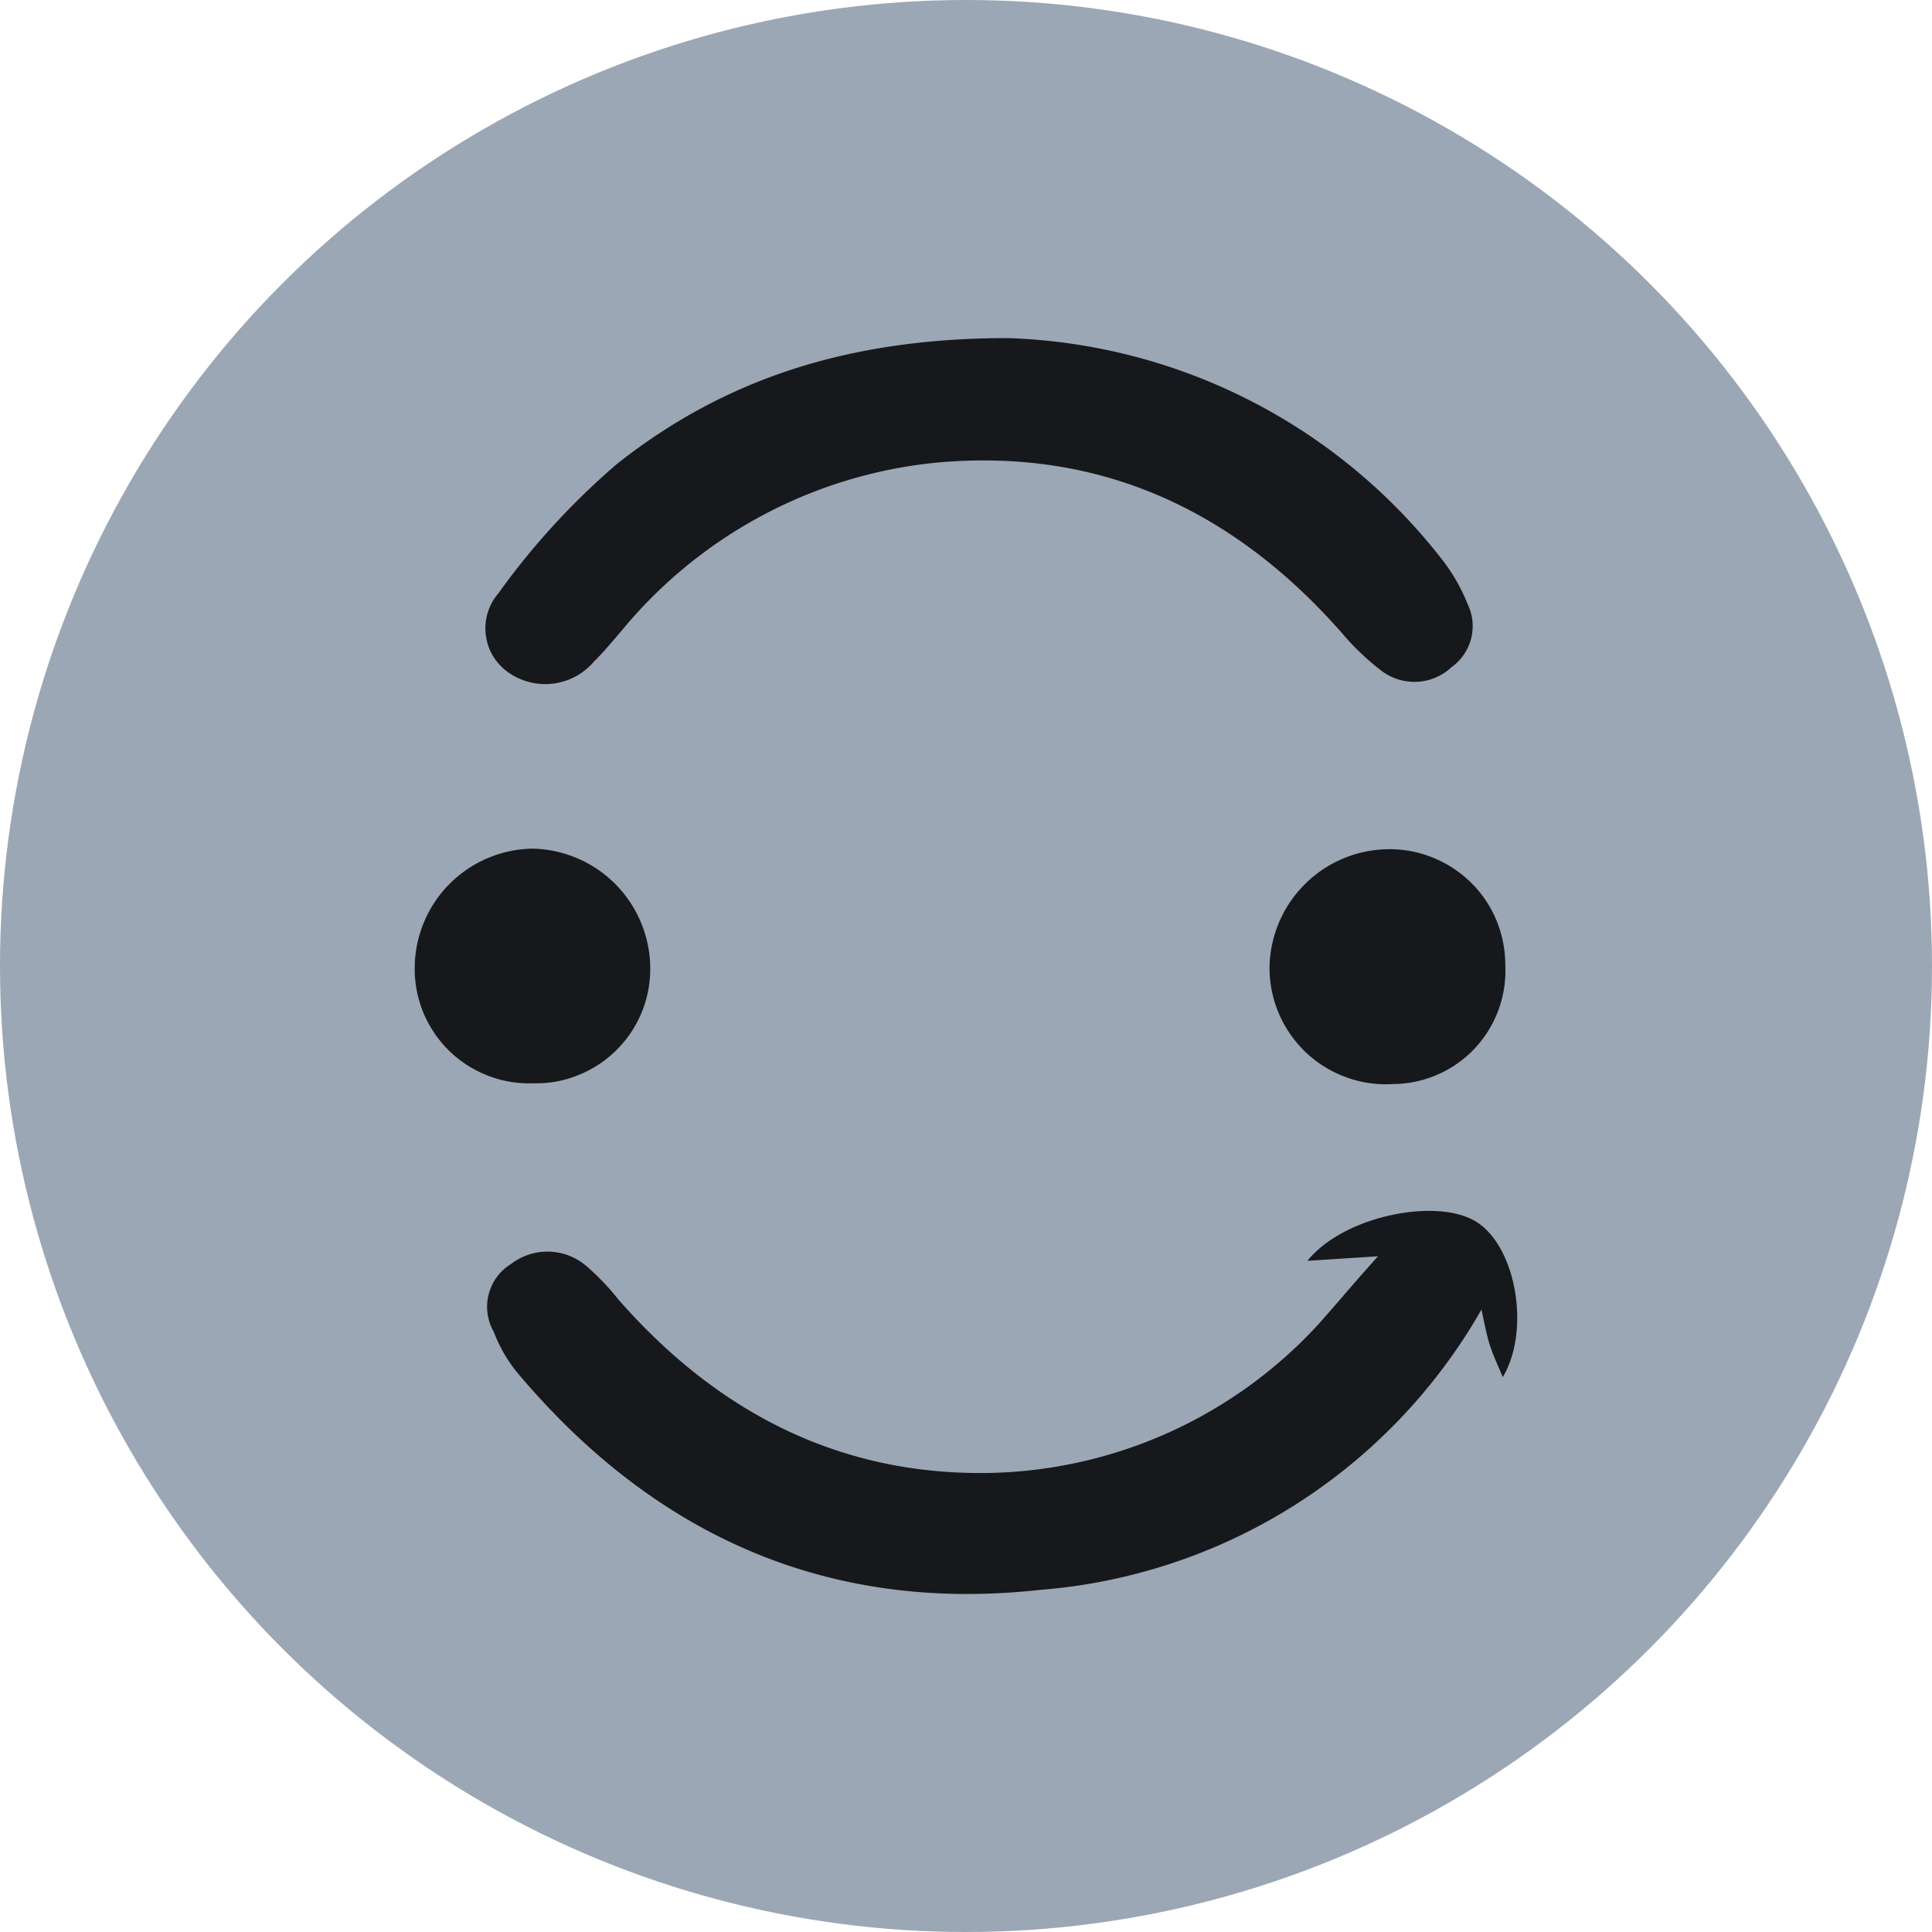 <svg xmlns="http://www.w3.org/2000/svg" viewBox="0 0 200 200"><circle cx="100" cy="100" r="100" fill="#9ba7b4"/><path d="M142.65 130.05l-7.31.47c3.8-4.71 13.62-6.63 17.63-3.95 4 2.68 5.46 11.15 2.6 15.99-.6-1.43-1.07-2.42-1.38-3.43s-.57-2.37-.83-3.56a57.976 57.976 0 01-19.27 20.2 57.798 57.798 0 01-26.49 8.82c-22.02 2.42-39.99-5.72-54.13-22.59-1-1.25-1.8-2.66-2.37-4.16a5.194 5.194 0 01-.51-3.86c.33-1.3 1.16-2.43 2.31-3.13a6.169 6.169 0 013.94-1.28c1.42.04 2.78.56 3.86 1.49 1.22 1.05 2.33 2.22 3.33 3.48 10.17 11.6 22.8 18.2 38.35 17.94a47.503 47.503 0 0033.98-15.26c1.84-2.04 3.66-4.25 6.29-7.17zM104.3 35a59.308 59.308 0 0144.72 22.59c1.23 1.51 2.22 3.2 2.94 5.02.52 1.1.63 2.35.32 3.53s-1.02 2.21-2.01 2.92c-.98.92-2.25 1.46-3.59 1.52s-2.66-.36-3.72-1.18a25.834 25.834 0 01-4-3.82C127.78 52.84 113.9 46.31 96.84 47.9a48.388 48.388 0 00-32.58 17.5c-.91 1.04-1.77 2.11-2.76 3.07a6.616 6.616 0 01-4.12 2.28c-1.6.23-3.24-.14-4.59-1.03-.66-.43-1.23-1-1.66-1.66a5.44 5.44 0 01-.82-2.2c-.12-.78-.06-1.58.15-2.34.22-.76.59-1.47 1.11-2.07 3.55-4.96 7.69-9.47 12.32-13.44C74.89 39.32 87.68 35 104.3 35zm51.53 65a11.744 11.744 0 01-3.23 8.6c-1.09 1.14-2.4 2.05-3.85 2.67-1.45.62-3.01.95-4.59.95-1.64.1-3.28-.14-4.82-.71-1.54-.56-2.95-1.43-4.15-2.56-1.19-1.13-2.14-2.49-2.79-4s-.98-3.13-.98-4.77c.04-3.26 1.36-6.37 3.68-8.67 2.32-2.3 5.44-3.59 8.7-3.6 1.59-.01 3.16.3 4.63.91s2.8 1.5 3.92 2.62 2.01 2.46 2.6 3.93c.59 1.47.89 3.04.88 4.63zM55.24 112.14c-1.61.06-3.21-.2-4.71-.78s-2.87-1.45-4.02-2.57-2.06-2.47-2.68-3.95c-.61-1.49-.92-3.08-.9-4.69.03-3.24 1.32-6.35 3.61-8.65s5.39-3.61 8.63-3.65c3.2.08 6.24 1.38 8.5 3.64s3.56 5.3 3.64 8.5c.04 1.6-.24 3.2-.83 4.68-.59 1.49-1.48 2.84-2.61 3.98a11.77 11.77 0 01-3.97 2.63c-1.47.61-3.06.9-4.66.86z" fill="#17181b"/></svg>